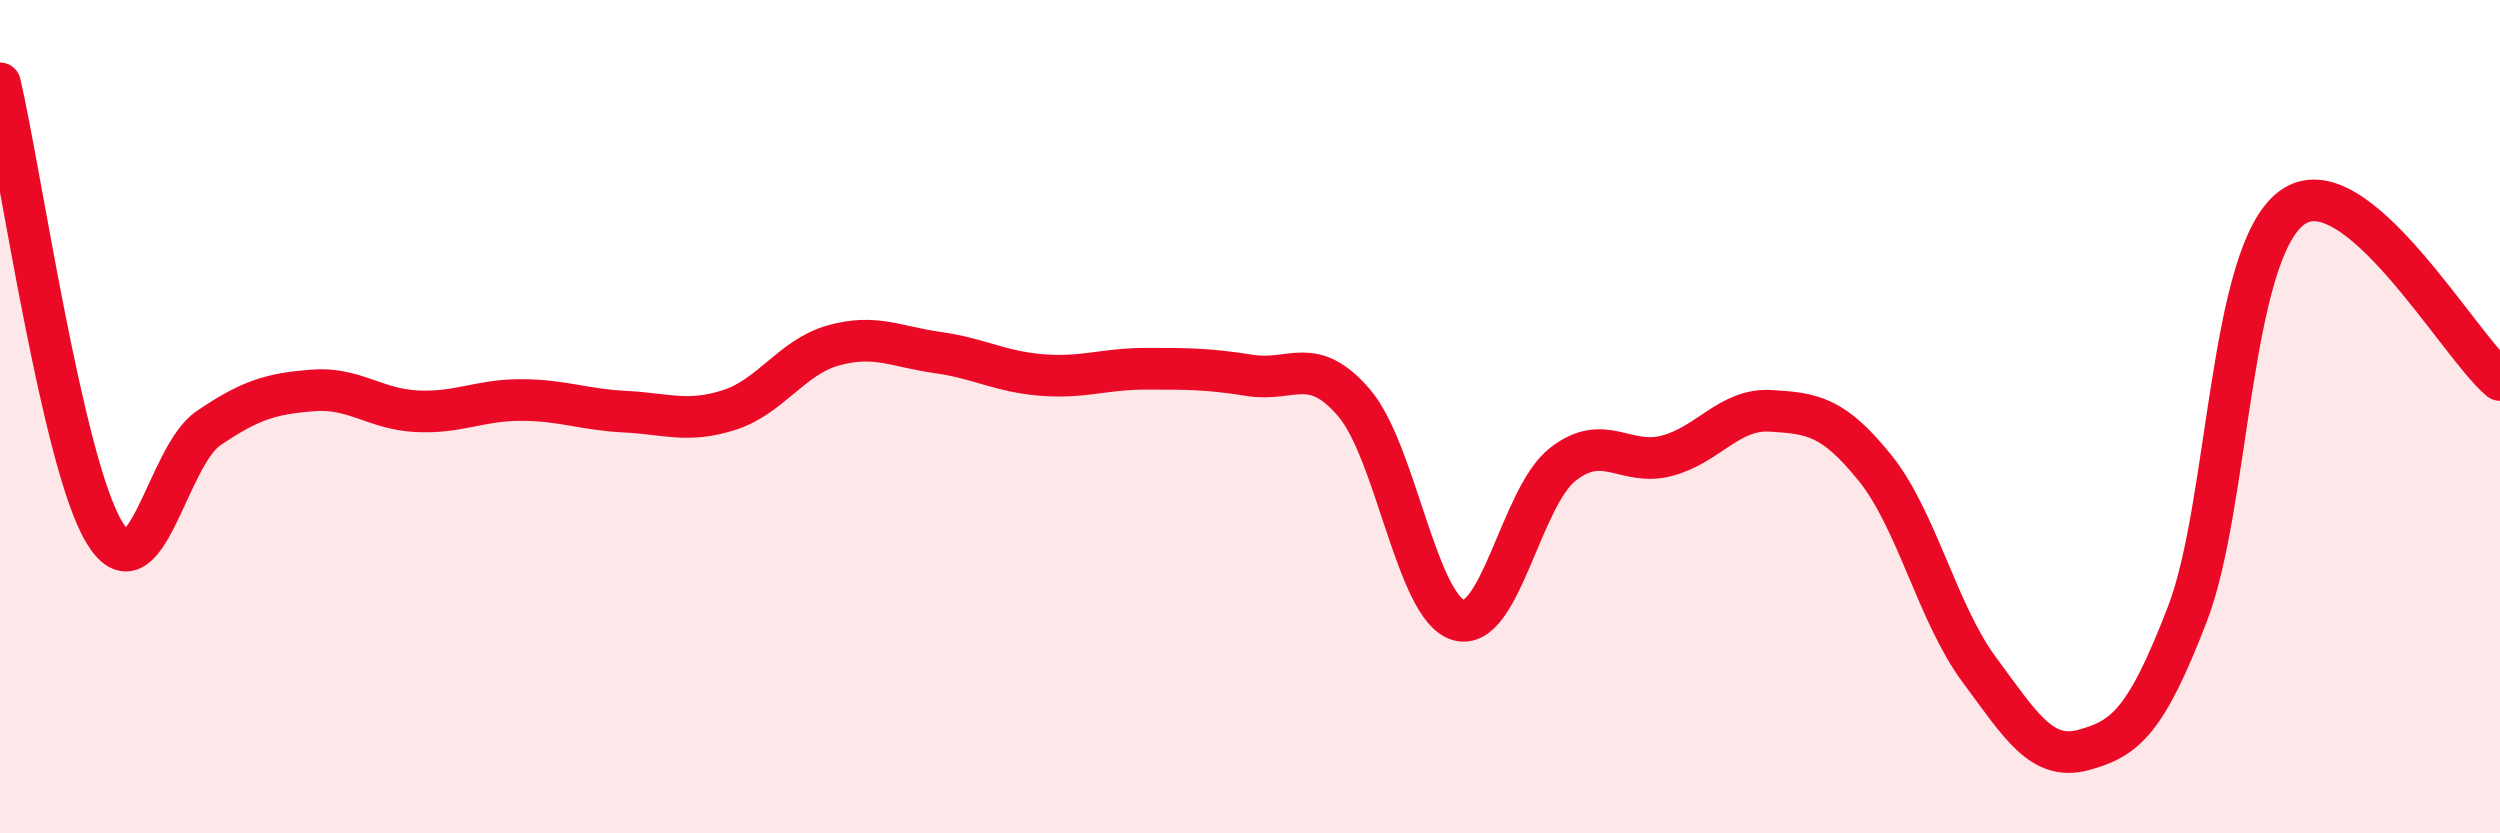 
    <svg width="60" height="20" viewBox="0 0 60 20" xmlns="http://www.w3.org/2000/svg">
      <path
        d="M 0,2 C 0.5,4.15 1.5,11.11 2.5,12.77 C 3.5,14.43 4,10.96 5,10.28 C 6,9.6 6.5,9.45 7.5,9.37 C 8.5,9.29 9,9.82 10,9.87 C 11,9.92 11.5,9.6 12.5,9.6 C 13.5,9.6 14,9.83 15,9.88 C 16,9.93 16.5,10.16 17.5,9.84 C 18.5,9.52 19,8.57 20,8.29 C 21,8.01 21.5,8.32 22.5,8.46 C 23.5,8.6 24,8.92 25,9 C 26,9.08 26.5,8.85 27.5,8.85 C 28.5,8.85 29,8.85 30,9.01 C 31,9.17 31.5,8.5 32.5,9.67 C 33.5,10.84 34,14.58 35,14.88 C 36,15.18 36.5,11.94 37.5,11.15 C 38.5,10.36 39,11.2 40,10.94 C 41,10.68 41.5,9.8 42.5,9.86 C 43.5,9.92 44,9.99 45,11.23 C 46,12.47 46.5,14.72 47.5,16.07 C 48.5,17.42 49,18.27 50,18 C 51,17.73 51.5,17.33 52.5,14.73 C 53.5,12.13 53.5,6.11 55,4.99 C 56.5,3.87 59,8.29 60,9.12L60 20L0 20Z"
        fill="#EB0A25"
        opacity="0.1"
        stroke-linecap="round"
        stroke-linejoin="round"
      />
      <path
        d="M 0,2 C 0.5,4.15 1.5,11.11 2.5,12.77 C 3.5,14.43 4,10.96 5,10.28 C 6,9.6 6.5,9.45 7.5,9.37 C 8.5,9.29 9,9.82 10,9.87 C 11,9.92 11.5,9.6 12.5,9.6 C 13.5,9.6 14,9.83 15,9.88 C 16,9.93 16.5,10.16 17.5,9.84 C 18.5,9.52 19,8.57 20,8.29 C 21,8.01 21.5,8.32 22.5,8.46 C 23.5,8.6 24,8.92 25,9 C 26,9.08 26.5,8.85 27.5,8.85 C 28.5,8.85 29,8.85 30,9.01 C 31,9.17 31.5,8.5 32.5,9.67 C 33.5,10.84 34,14.58 35,14.88 C 36,15.18 36.5,11.94 37.5,11.15 C 38.5,10.36 39,11.2 40,10.94 C 41,10.68 41.5,9.8 42.5,9.86 C 43.5,9.92 44,9.99 45,11.23 C 46,12.47 46.5,14.72 47.5,16.07 C 48.5,17.42 49,18.27 50,18 C 51,17.73 51.5,17.33 52.5,14.73 C 53.5,12.13 53.5,6.11 55,4.99 C 56.5,3.87 59,8.29 60,9.12"
        stroke="#EB0A25"
        stroke-width="1"
        fill="none"
        stroke-linecap="round"
        stroke-linejoin="round"
      />
    </svg>
  